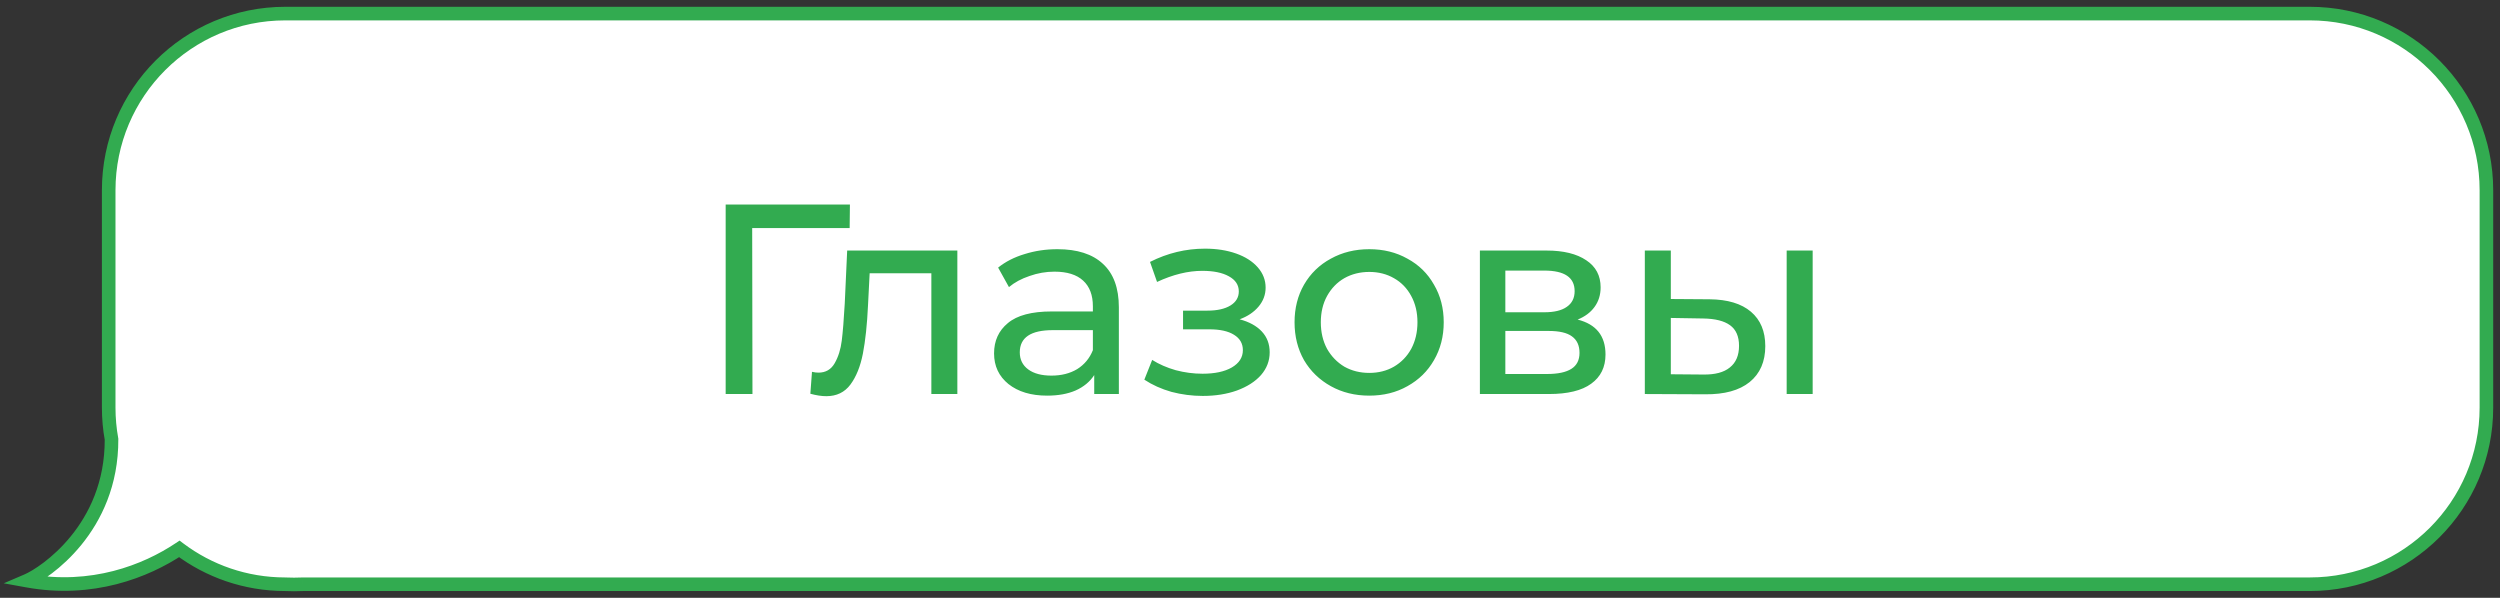 <?xml version="1.0" encoding="UTF-8"?> <svg xmlns="http://www.w3.org/2000/svg" width="184" height="44" viewBox="0 0 184 44" fill="none"><rect x="0" y="0" width="184" height="44" fill="#333333" stroke="none"/> <path fill-rule="evenodd" clip-rule="evenodd" d="M21 1C13.82 1 8 6.82 8 14V30C8 30.794 8.071 31.572 8.208 32.327C8.238 38.891 3.296 42.181 2 42.736C6.778 43.605 10.732 42.043 13.198 40.4C15.368 42.03 18.065 42.997 20.987 43C21.42 43.021 21.858 43.021 22.3 43L170 43C177.18 43 183 37.18 183 30V14C183 6.82 177.18 1 170 1H21Z" fill="white"></path> <path d="M8.208 32.327L8.708 32.324L8.708 32.281L8.7 32.238L8.208 32.327ZM2 42.736L1.803 42.277L0.276 42.931L1.911 43.228L2 42.736ZM13.198 40.4L13.499 40L13.216 39.787L12.921 39.983L13.198 40.4ZM20.987 43L21.011 42.501L20.999 42.5L20.988 42.5L20.987 43ZM22.3 43L22.3 42.5L22.288 42.5L22.276 42.501L22.3 43ZM170 43L170 42.5L170 42.5L170 43ZM8.5 14C8.5 7.096 14.097 1.5 21 1.5V0.5C13.544 0.5 7.5 6.544 7.5 14H8.5ZM8.5 30V14H7.5V30H8.5ZM8.7 32.238C8.569 31.512 8.5 30.764 8.5 30H7.5C7.5 30.824 7.574 31.631 7.716 32.415L8.7 32.238ZM2.197 43.196C2.921 42.886 4.545 41.874 5.989 40.1C7.442 38.315 8.724 35.742 8.708 32.324L7.708 32.329C7.722 35.475 6.548 37.829 5.213 39.469C3.87 41.12 2.375 42.031 1.803 42.277L2.197 43.196ZM12.921 39.983C10.533 41.575 6.708 43.084 2.089 42.244L1.911 43.228C6.848 44.126 10.932 42.51 13.476 40.816L12.921 39.983ZM20.988 42.5C18.177 42.497 15.585 41.568 13.499 40L12.898 40.799C15.151 42.492 17.952 43.497 20.987 43.5L20.988 42.5ZM22.276 42.501C21.85 42.521 21.428 42.52 21.011 42.501L20.963 43.499C21.412 43.521 21.866 43.521 22.323 43.499L22.276 42.501ZM170 42.5L22.3 42.5L22.3 43.5L170 43.5L170 42.5ZM182.5 30C182.5 36.904 176.904 42.5 170 42.5V43.5C177.456 43.5 183.5 37.456 183.5 30H182.5ZM182.5 14V30H183.5V14H182.5ZM170 1.5C176.904 1.5 182.5 7.096 182.5 14H183.5C183.5 6.544 177.456 0.5 170 0.5V1.5ZM21 1.5H170V0.5H21V1.5Z" fill="#32AB50"></path> <path d="M62.534 16.787H55.361L55.381 29H53.409V15.053H62.554L62.534 16.787ZM70.461 18.44V29H68.548V20.114H64.006L63.886 22.465C63.82 23.886 63.694 25.075 63.508 26.031C63.322 26.974 63.016 27.732 62.591 28.303C62.166 28.874 61.575 29.159 60.818 29.159C60.472 29.159 60.081 29.1 59.642 28.98L59.762 27.366C59.934 27.406 60.094 27.426 60.24 27.426C60.771 27.426 61.17 27.194 61.435 26.729C61.701 26.264 61.874 25.712 61.953 25.075C62.033 24.437 62.106 23.527 62.173 22.345L62.352 18.44H70.461ZM77.826 18.341C79.287 18.341 80.402 18.699 81.173 19.416C81.957 20.134 82.348 21.203 82.348 22.624V29H80.535V27.605C80.216 28.097 79.758 28.475 79.16 28.741C78.576 28.993 77.879 29.119 77.068 29.119C75.886 29.119 74.937 28.834 74.219 28.263C73.515 27.692 73.163 26.941 73.163 26.011C73.163 25.082 73.502 24.338 74.179 23.78C74.857 23.209 75.933 22.923 77.407 22.923H80.436V22.545C80.436 21.721 80.197 21.09 79.718 20.652C79.24 20.213 78.536 19.994 77.606 19.994C76.982 19.994 76.371 20.101 75.773 20.313C75.176 20.512 74.671 20.785 74.259 21.13L73.462 19.695C74.007 19.257 74.658 18.925 75.415 18.699C76.172 18.46 76.975 18.341 77.826 18.341ZM77.387 27.645C78.118 27.645 78.749 27.486 79.28 27.167C79.811 26.835 80.197 26.37 80.436 25.772V24.298H77.487C75.866 24.298 75.056 24.843 75.056 25.932C75.056 26.463 75.262 26.881 75.674 27.187C76.085 27.492 76.657 27.645 77.387 27.645ZM91.236 23.501C91.94 23.687 92.485 23.986 92.87 24.398C93.255 24.809 93.448 25.321 93.448 25.932C93.448 26.556 93.235 27.114 92.81 27.605C92.385 28.084 91.794 28.462 91.037 28.741C90.293 29.007 89.456 29.14 88.526 29.14C87.743 29.14 86.972 29.04 86.215 28.841C85.471 28.628 84.807 28.329 84.223 27.944L84.8 26.49C85.305 26.808 85.883 27.061 86.534 27.247C87.185 27.419 87.842 27.506 88.506 27.506C89.41 27.506 90.127 27.353 90.658 27.047C91.203 26.729 91.475 26.304 91.475 25.772C91.475 25.281 91.256 24.902 90.818 24.637C90.393 24.371 89.788 24.238 89.004 24.238H87.072V22.863H88.865C89.582 22.863 90.147 22.737 90.559 22.485C90.97 22.233 91.176 21.887 91.176 21.449C91.176 20.971 90.93 20.599 90.439 20.333C89.961 20.067 89.31 19.934 88.487 19.934C87.437 19.934 86.328 20.207 85.159 20.751L84.641 19.277C85.93 18.626 87.278 18.301 88.686 18.301C89.536 18.301 90.3 18.42 90.977 18.659C91.654 18.898 92.186 19.237 92.571 19.675C92.956 20.114 93.149 20.612 93.149 21.17C93.149 21.688 92.976 22.153 92.631 22.564C92.285 22.976 91.82 23.288 91.236 23.501ZM100.779 29.119C99.729 29.119 98.786 28.887 97.949 28.422C97.112 27.957 96.455 27.32 95.977 26.509C95.512 25.686 95.279 24.756 95.279 23.72C95.279 22.684 95.512 21.761 95.977 20.951C96.455 20.127 97.112 19.49 97.949 19.038C98.786 18.573 99.729 18.341 100.779 18.341C101.828 18.341 102.764 18.573 103.588 19.038C104.425 19.49 105.076 20.127 105.54 20.951C106.019 21.761 106.258 22.684 106.258 23.72C106.258 24.756 106.019 25.686 105.54 26.509C105.076 27.32 104.425 27.957 103.588 28.422C102.764 28.887 101.828 29.119 100.779 29.119ZM100.779 27.446C101.456 27.446 102.06 27.293 102.592 26.988C103.136 26.669 103.561 26.231 103.867 25.673C104.172 25.102 104.325 24.451 104.325 23.72C104.325 22.99 104.172 22.345 103.867 21.788C103.561 21.216 103.136 20.778 102.592 20.473C102.06 20.167 101.456 20.014 100.779 20.014C100.101 20.014 99.49 20.167 98.945 20.473C98.414 20.778 97.989 21.216 97.67 21.788C97.365 22.345 97.212 22.99 97.212 23.72C97.212 24.451 97.365 25.102 97.67 25.673C97.989 26.231 98.414 26.669 98.945 26.988C99.49 27.293 100.101 27.446 100.779 27.446ZM116.113 23.521C117.481 23.866 118.165 24.723 118.165 26.091C118.165 27.021 117.813 27.738 117.109 28.243C116.418 28.748 115.382 29 114.001 29H108.92V18.44H113.821C115.07 18.44 116.046 18.679 116.75 19.157C117.454 19.622 117.806 20.287 117.806 21.15C117.806 21.708 117.653 22.193 117.348 22.604C117.056 23.003 116.644 23.308 116.113 23.521ZM110.793 22.983H113.662C114.393 22.983 114.944 22.85 115.316 22.584C115.701 22.319 115.893 21.934 115.893 21.429C115.893 20.419 115.15 19.915 113.662 19.915H110.793V22.983ZM113.861 27.526C114.658 27.526 115.256 27.399 115.654 27.147C116.053 26.895 116.252 26.503 116.252 25.971C116.252 25.427 116.066 25.022 115.694 24.756C115.336 24.491 114.764 24.358 113.981 24.358H110.793V27.526H113.861ZM125.821 22.027C127.149 22.04 128.165 22.345 128.869 22.943C129.573 23.541 129.925 24.384 129.925 25.473C129.925 26.616 129.54 27.499 128.77 28.123C128.012 28.734 126.923 29.033 125.502 29.02L121.059 29V18.44H122.972V22.007L125.821 22.027ZM131.499 18.44H133.412V29H131.499V18.44ZM125.363 27.566C126.226 27.579 126.877 27.406 127.315 27.047C127.767 26.689 127.993 26.157 127.993 25.453C127.993 24.763 127.773 24.258 127.335 23.939C126.897 23.62 126.239 23.454 125.363 23.441L122.972 23.401V27.546L125.363 27.566Z" fill="#32AB50"></path> </svg> 